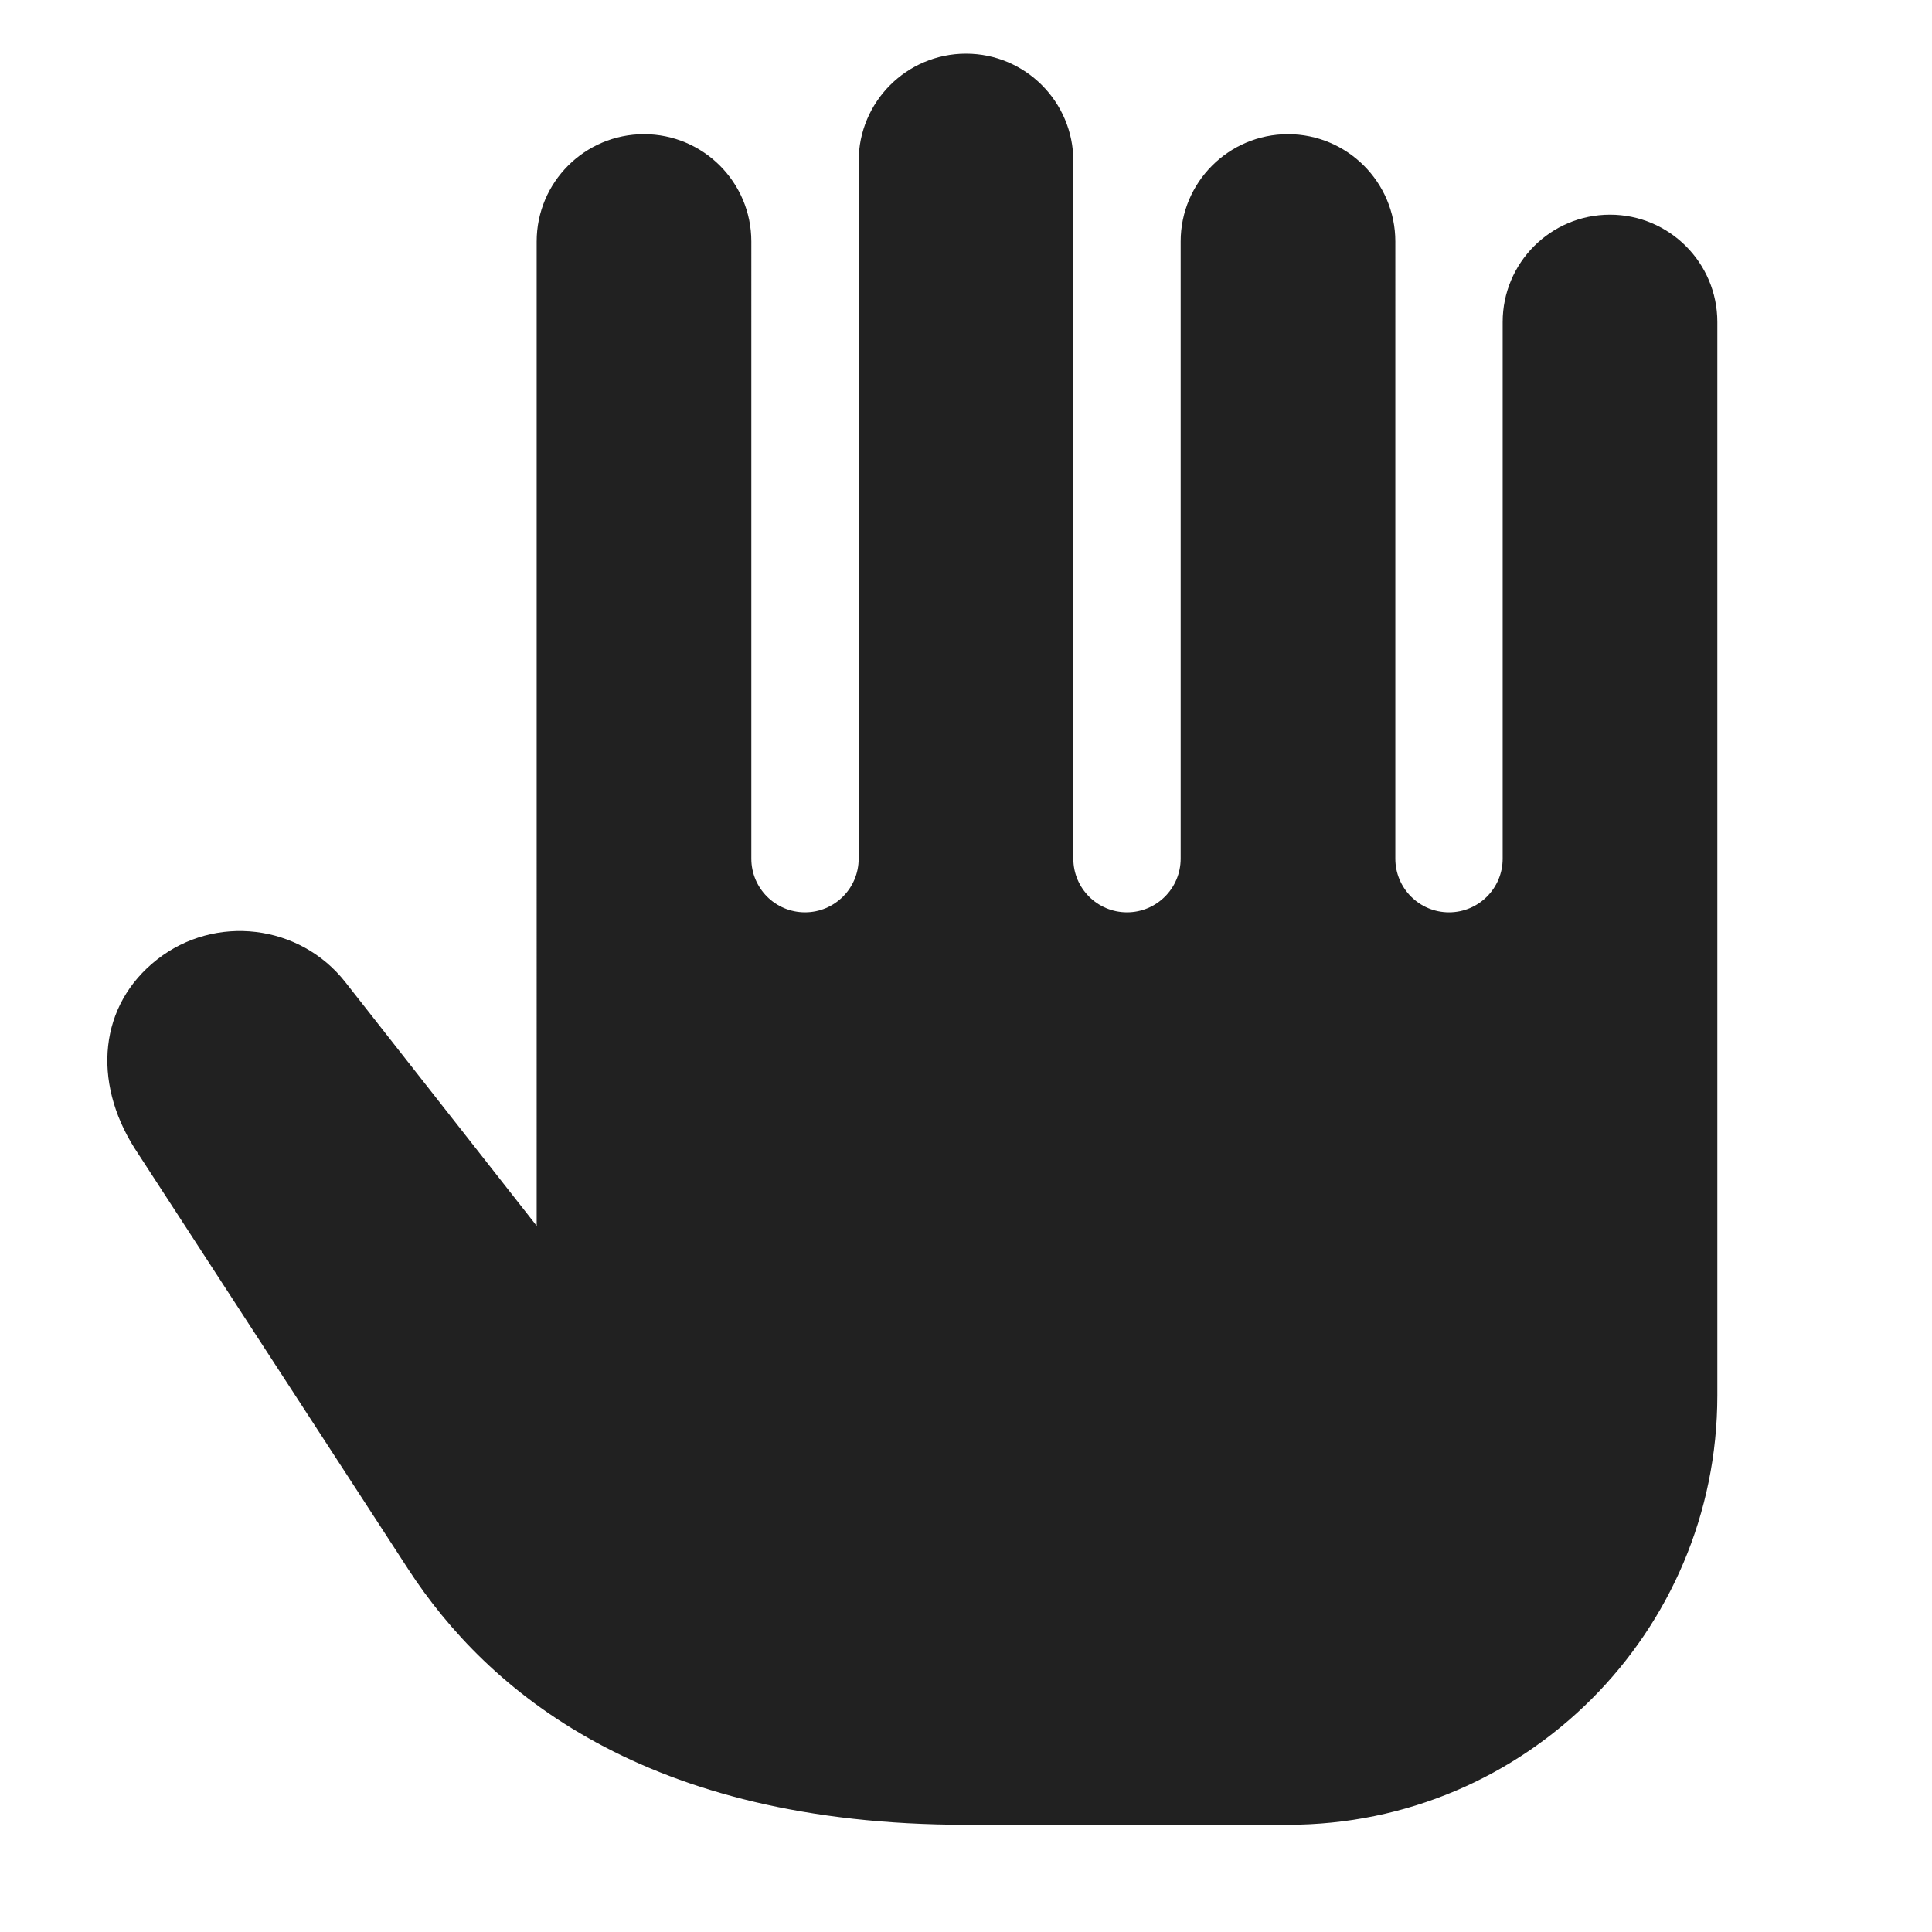 <svg viewBox="0 0 18 18" width="32" height="32" xmlns="http://www.w3.org/2000/svg"><title>18 hand</title><g class="nc-icon-wrapper" fill="#212121"><path fill="#212121" d="M15,2c-.552,0-1,.448-1,1v5c0,.276-.224,.5-.5,.5s-.5-.224-.5-.5V2.25c0-.552-.448-1-1-1s-1,.448-1,1v5.75c0,.276-.224,.5-.5,.5s-.5-.224-.5-.5V1.5c0-.552-.448-1-1-1s-1,.448-1,1v6.5c0,.276-.224,.5-.5,.5s-.5-.224-.5-.5V2.25c0-.552-.448-1-1-1s-1,.448-1,1V11.423l-.014-.02-1.768-2.252c-.426-.543-1.215-.635-1.755-.211-.54,.424-.604,1.131-.211,1.755l2.551,3.924c.738,1.135,2.209,2.382,5.197,2.382h3c2.209,0,4-1.791,4-4V3c0-.552-.448-1-1-1Z"></path></g></svg>